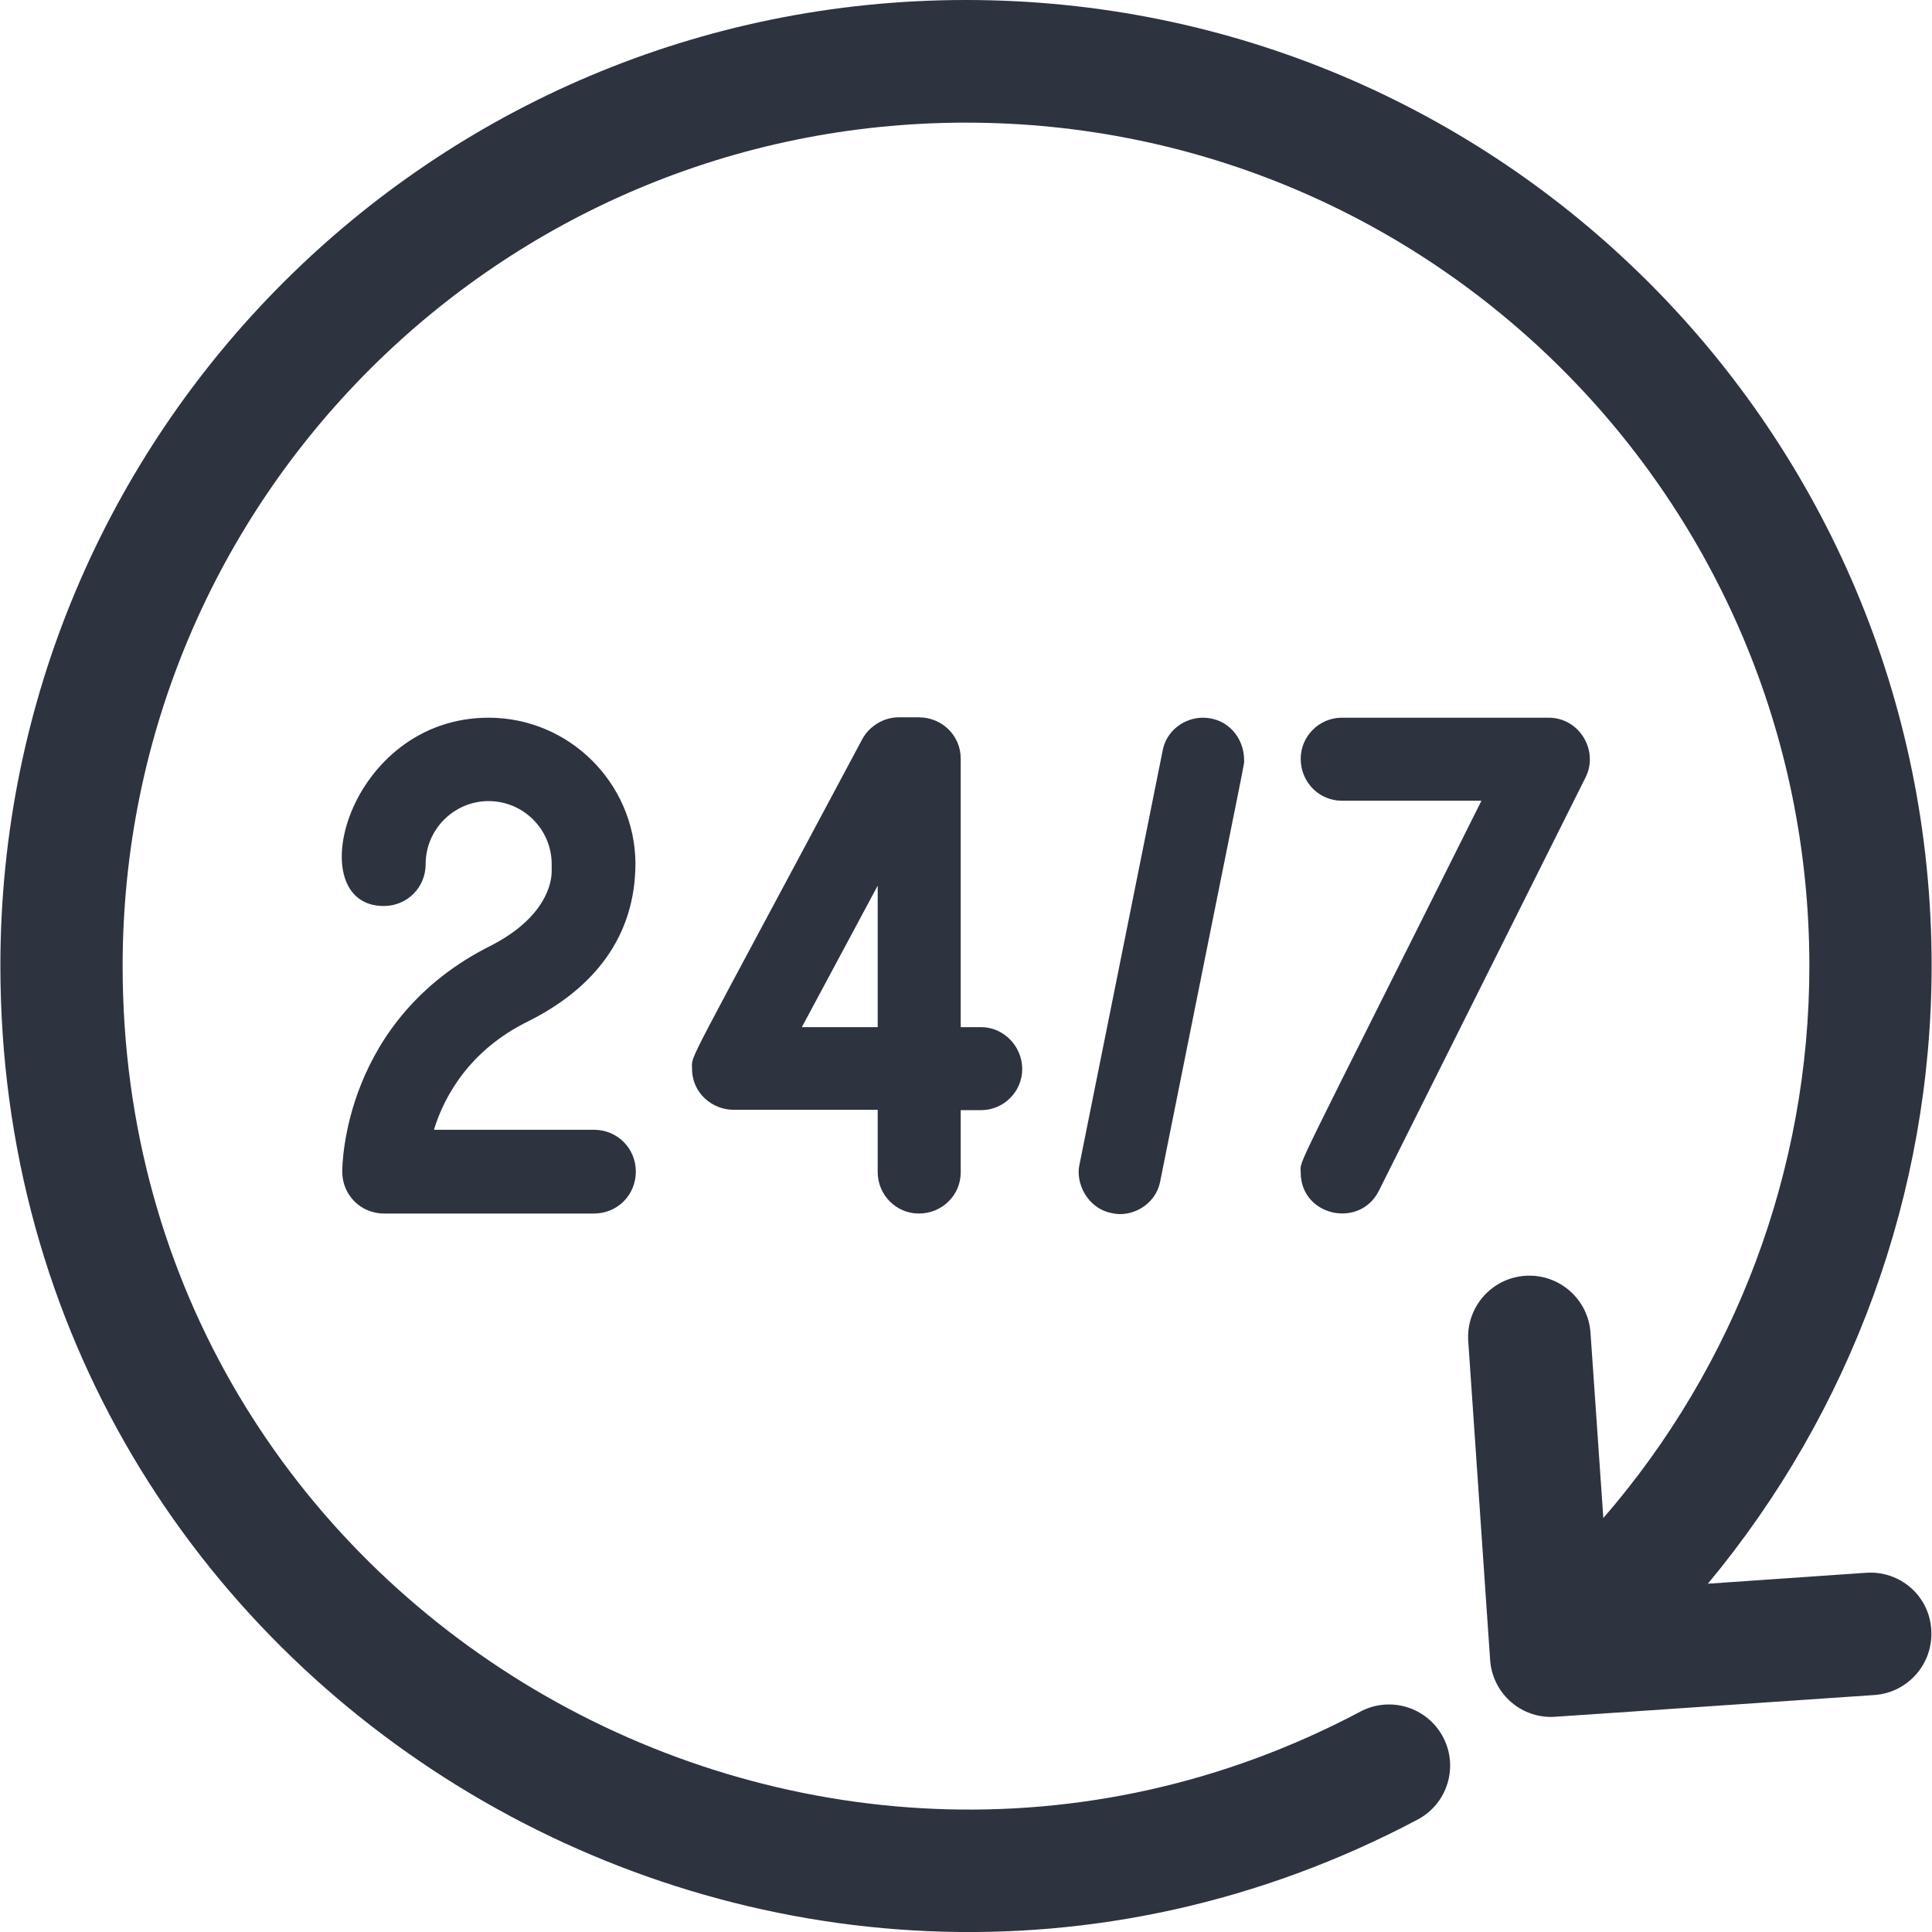 <?xml version="1.0" encoding="utf-8"?>
<!-- Generator: Adobe Illustrator 24.1.3, SVG Export Plug-In . SVG Version: 6.00 Build 0)  -->
<svg version="1.1" id="Layer_1" xmlns="http://www.w3.org/2000/svg" xmlns:xlink="http://www.w3.org/1999/xlink" x="0px" y="0px"
	 viewBox="0 0 512 512" style="enable-background:new 0 0 512 512;" xml:space="preserve">
<style type="text/css">
	.st0{fill:#2D333F;}
</style>
<path class="st0" d="M140.1,270.6c17.1-8.6,28.3-22.2,28.3-41.9c-0.2-21.2-17.6-38.5-38.9-38.5c-37.5,0-50.3,49.9-27.8,49.9
	c6.2,0,11.1-4.9,11.1-11.1c0-9.2,7.5-16.7,16.7-16.7s16.7,7.5,16.7,16.7v1.9c0,3-1.5,12.2-16.1,19.7c-39.1,19.5-39.4,58.2-39.4,59.9
	c0,6.2,4.9,11.1,11.1,11.1h55.6c6.2,0,11.1-4.9,11.1-11.1c0-6.2-4.9-11.1-11.1-11.1h-42.4C117.7,290.5,124.5,278.2,140.1,270.6
	L140.1,270.6z"/>
<path class="st0" d="M243.5,321.6c6.2,0,11.1-4.9,11.1-10.9v-16.5h5.4c6,0,10.9-4.9,10.9-10.9s-4.9-11.1-10.9-11.1h-5.4v-71.2
	c0-6-4.9-10.9-11.1-10.9h-5.4c-3.9,0-7.7,2.3-9.6,5.8c-47.9,89.8-45.1,83.3-45.1,87.3c0,6.7,5.6,10.9,10.9,10.9h38.3v16.5
	C232.6,316.7,237.5,321.6,243.5,321.6L243.5,321.6z M212.5,272.2l20.1-37.5v37.5H212.5z"/>
<path class="st0" d="M318.8,190.2c-5.1,0-9.8,3.6-10.7,8.8l-22,109.5c-1.2,5,2.1,11.8,8.6,13c5,1.2,11.6-2,12.8-8.6
	c23.7-118.3,22.2-109.8,22.2-111.5C329.7,195.4,325.2,190.2,318.8,190.2L318.8,190.2z"/>
<path class="st0" d="M344.7,310.7c0,11.6,15.6,15,20.7,4.9L420.2,206c3.5-6.9-1.5-15.8-9.8-15.8h-54.8c-6,0-10.9,4.9-10.9,10.9
	c0,6.2,4.9,11.1,10.9,11.1h37C341.5,314.5,344.7,307,344.7,310.7L344.7,310.7z"/>
<path class="st0" d="M494.6,416.8l-42,2.9c38-45.7,59.3-103.5,59.3-163.8C511.9,114.5,397.5,0,256,0C114.6,0,0.1,114.5,0.1,255.9
	c0,194.5,207.3,315.4,375.6,226.3c7.9-4.2,10.9-14,6.7-21.9c-4.2-7.9-14-10.9-21.9-6.7c-146,77.4-328-27-328-197.6
	c0-123.5,100-223.5,223.5-223.5c123.5,0,223.5,100,223.5,223.5c0,54-19.6,105.9-54.6,146.3l-3.4-49.1c-0.6-8.9-8.3-15.7-17.3-15.1
	c-8.9,0.6-15.7,8.3-15.1,17.3l5.8,84.5c0.6,8.6,7.7,15.1,16.1,15.1c0.9,0-5.2,0.4,85.7-5.8c8.9-0.6,15.7-8.3,15.1-17.3
	C511.3,422.9,503.5,416.2,494.6,416.8L494.6,416.8z"/>
</svg>

